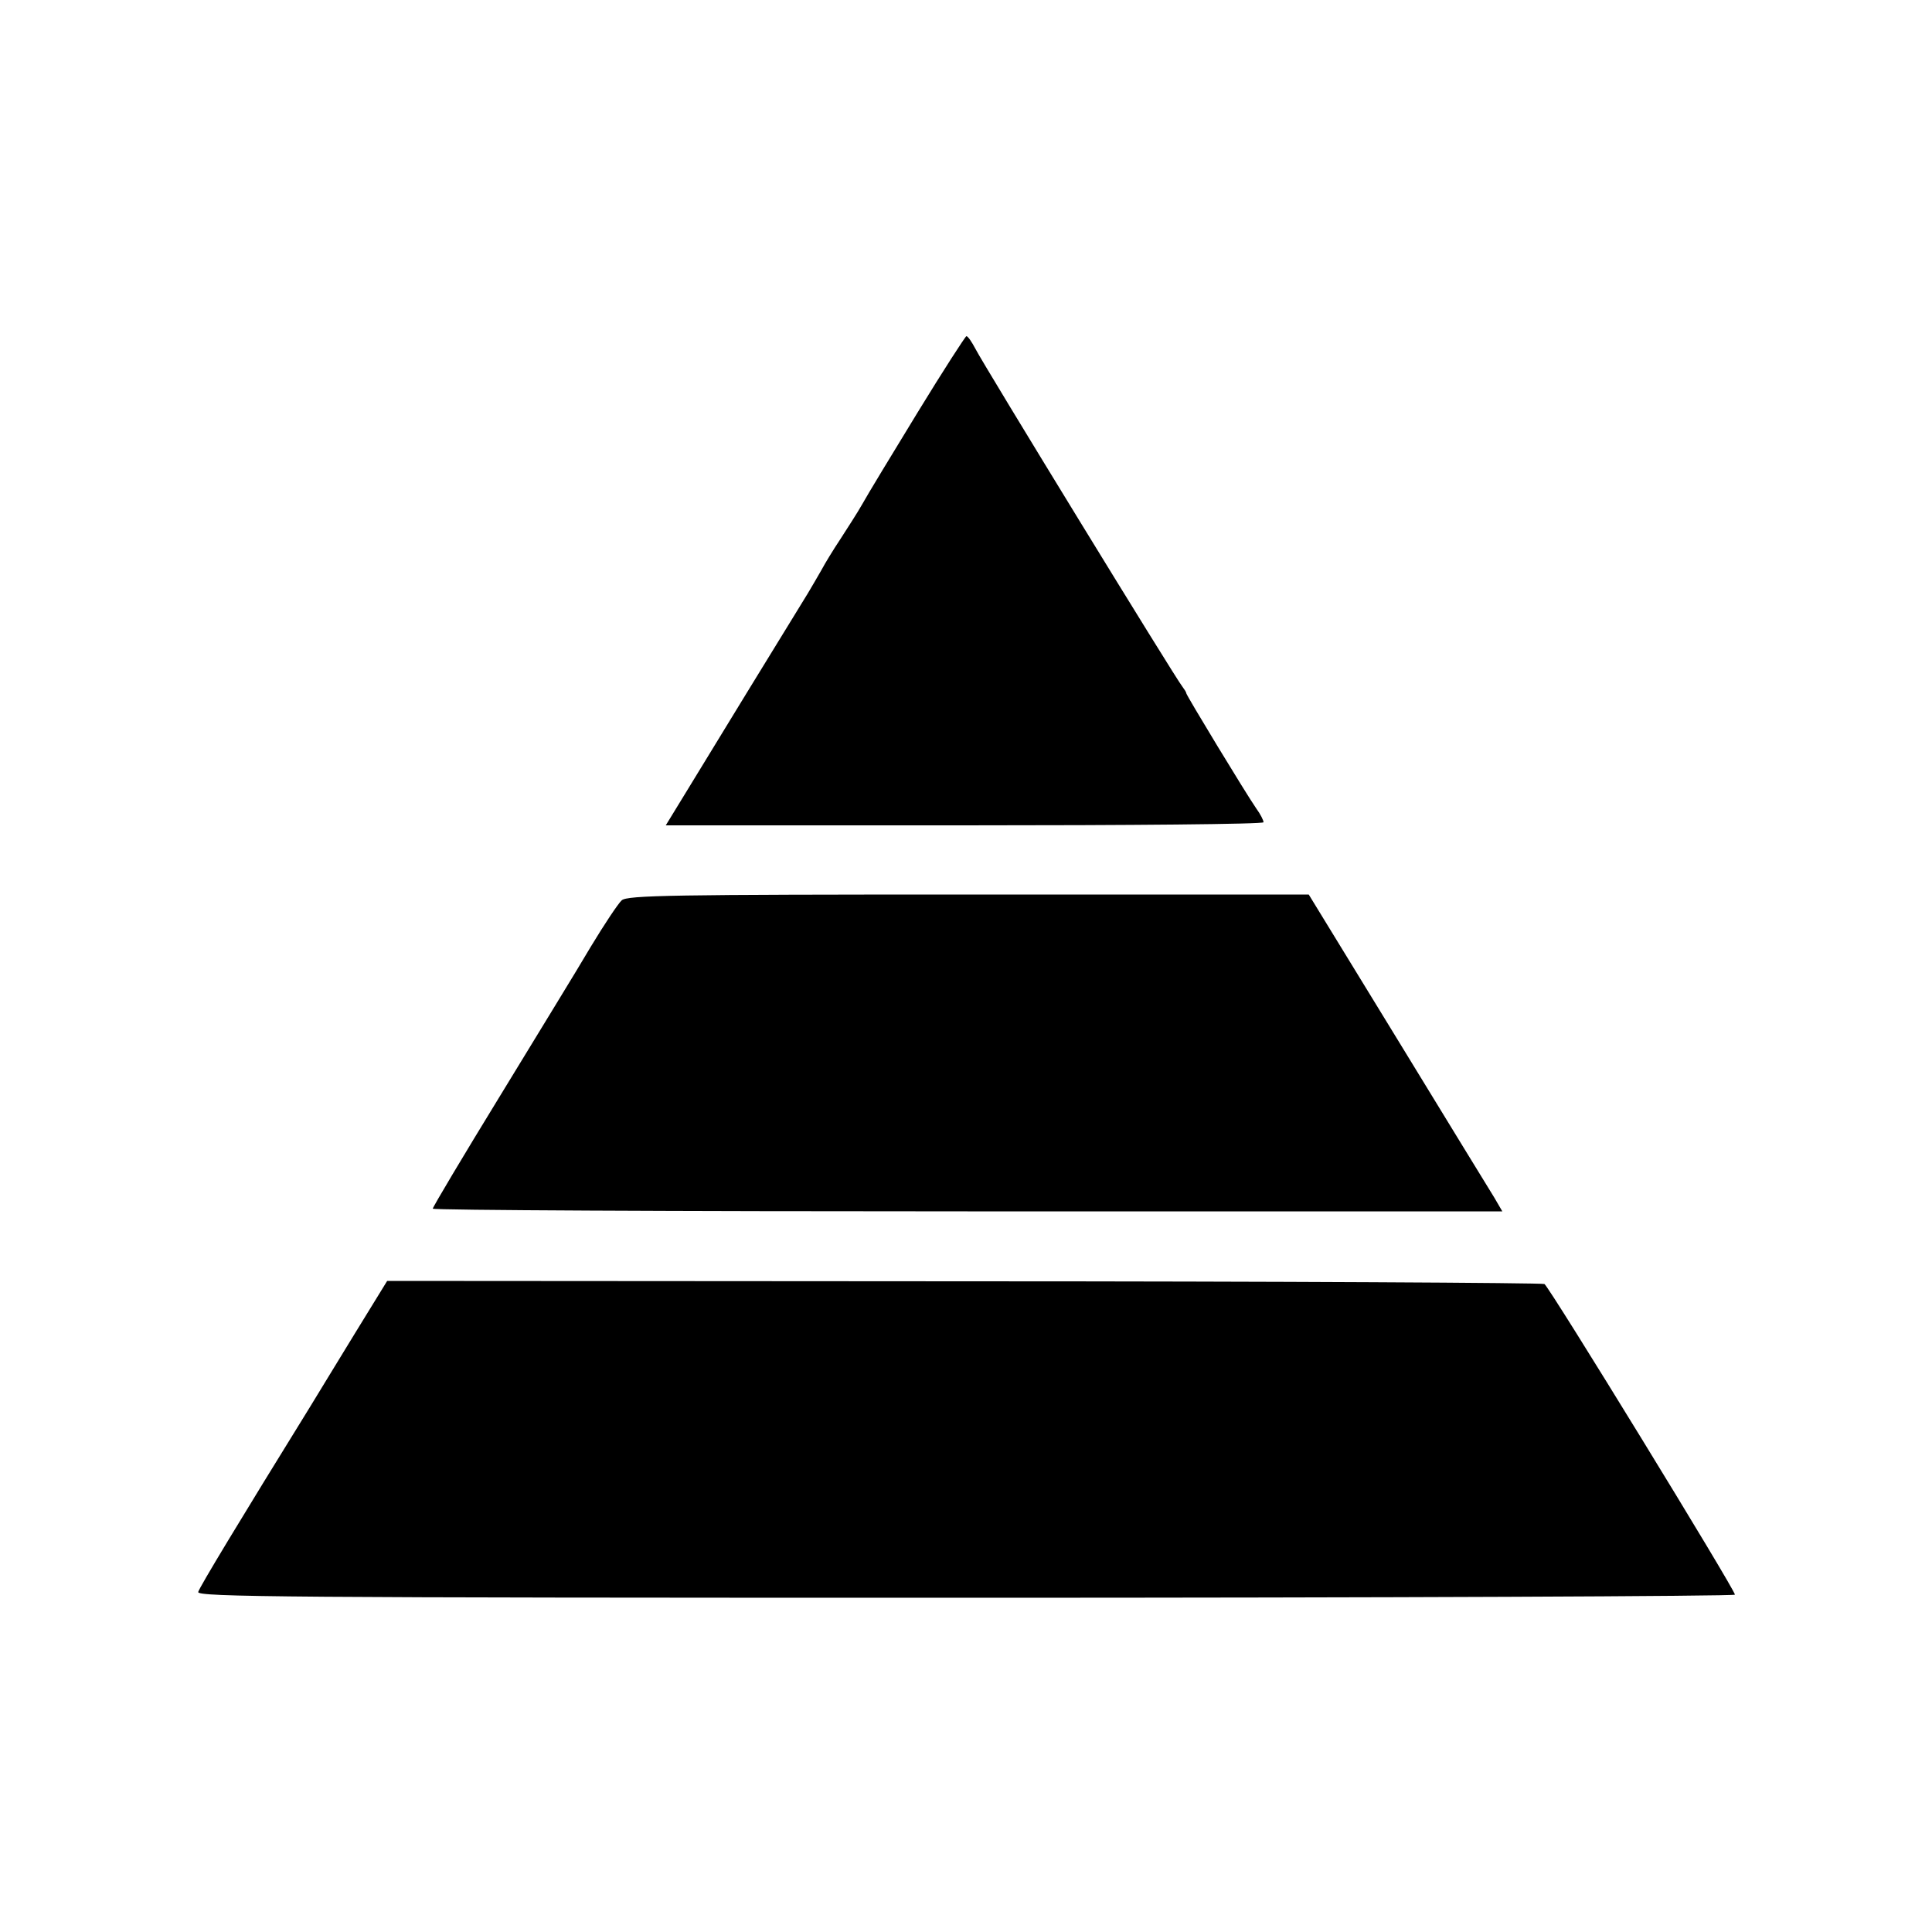 <?xml version="1.0" standalone="no"?>
<!DOCTYPE svg PUBLIC "-//W3C//DTD SVG 20010904//EN"
 "http://www.w3.org/TR/2001/REC-SVG-20010904/DTD/svg10.dtd">
<svg version="1.0" xmlns="http://www.w3.org/2000/svg"
 width="500pt" height="500pt" viewBox="0 0 500 500"
 preserveAspectRatio="xMidYMid meet">
<g transform="translate(0,500) scale(0.1,-0.1)"
fill="#000000" stroke="none">
<path d="M2375 3933 c-66 -108 -131 -215 -143 -237 -13 -23 -39 -63 -57 -91
-18 -27 -40 -63 -49 -80 -9 -16 -25 -43 -35 -60 -50 -81 -270 -440 -316 -516
l-52 -85 773 0 c430 0 774 3 774 8 0 5 -8 21 -19 36 -27 39 -181 293 -181 298
0 3 -5 10 -10 17 -15 17 -516 835 -536 875 -9 17 -19 32 -23 32 -3 -1 -60 -89
-126 -197z"/>
<path d="M1609 2670 c-9 -8 -45 -62 -80 -120 -34 -58 -141 -232 -236 -388 -95
-155 -173 -286 -173 -290 0 -4 623 -7 1384 -7 l1384 0 -21 36 c-12 19 -125
204 -251 410 l-229 374 -880 0 c-769 0 -883 -2 -898 -15z"/>
<path d="M919 1550 c-45 -74 -98 -160 -116 -190 -183 -296 -287 -468 -290
-480 -4 -13 222 -15 1986 -15 1095 0 1991 4 1991 8 0 13 -480 796 -493 804 -5
3 -682 7 -1502 7 l-1493 1 -83 -135z"/>
</g>
</svg>
